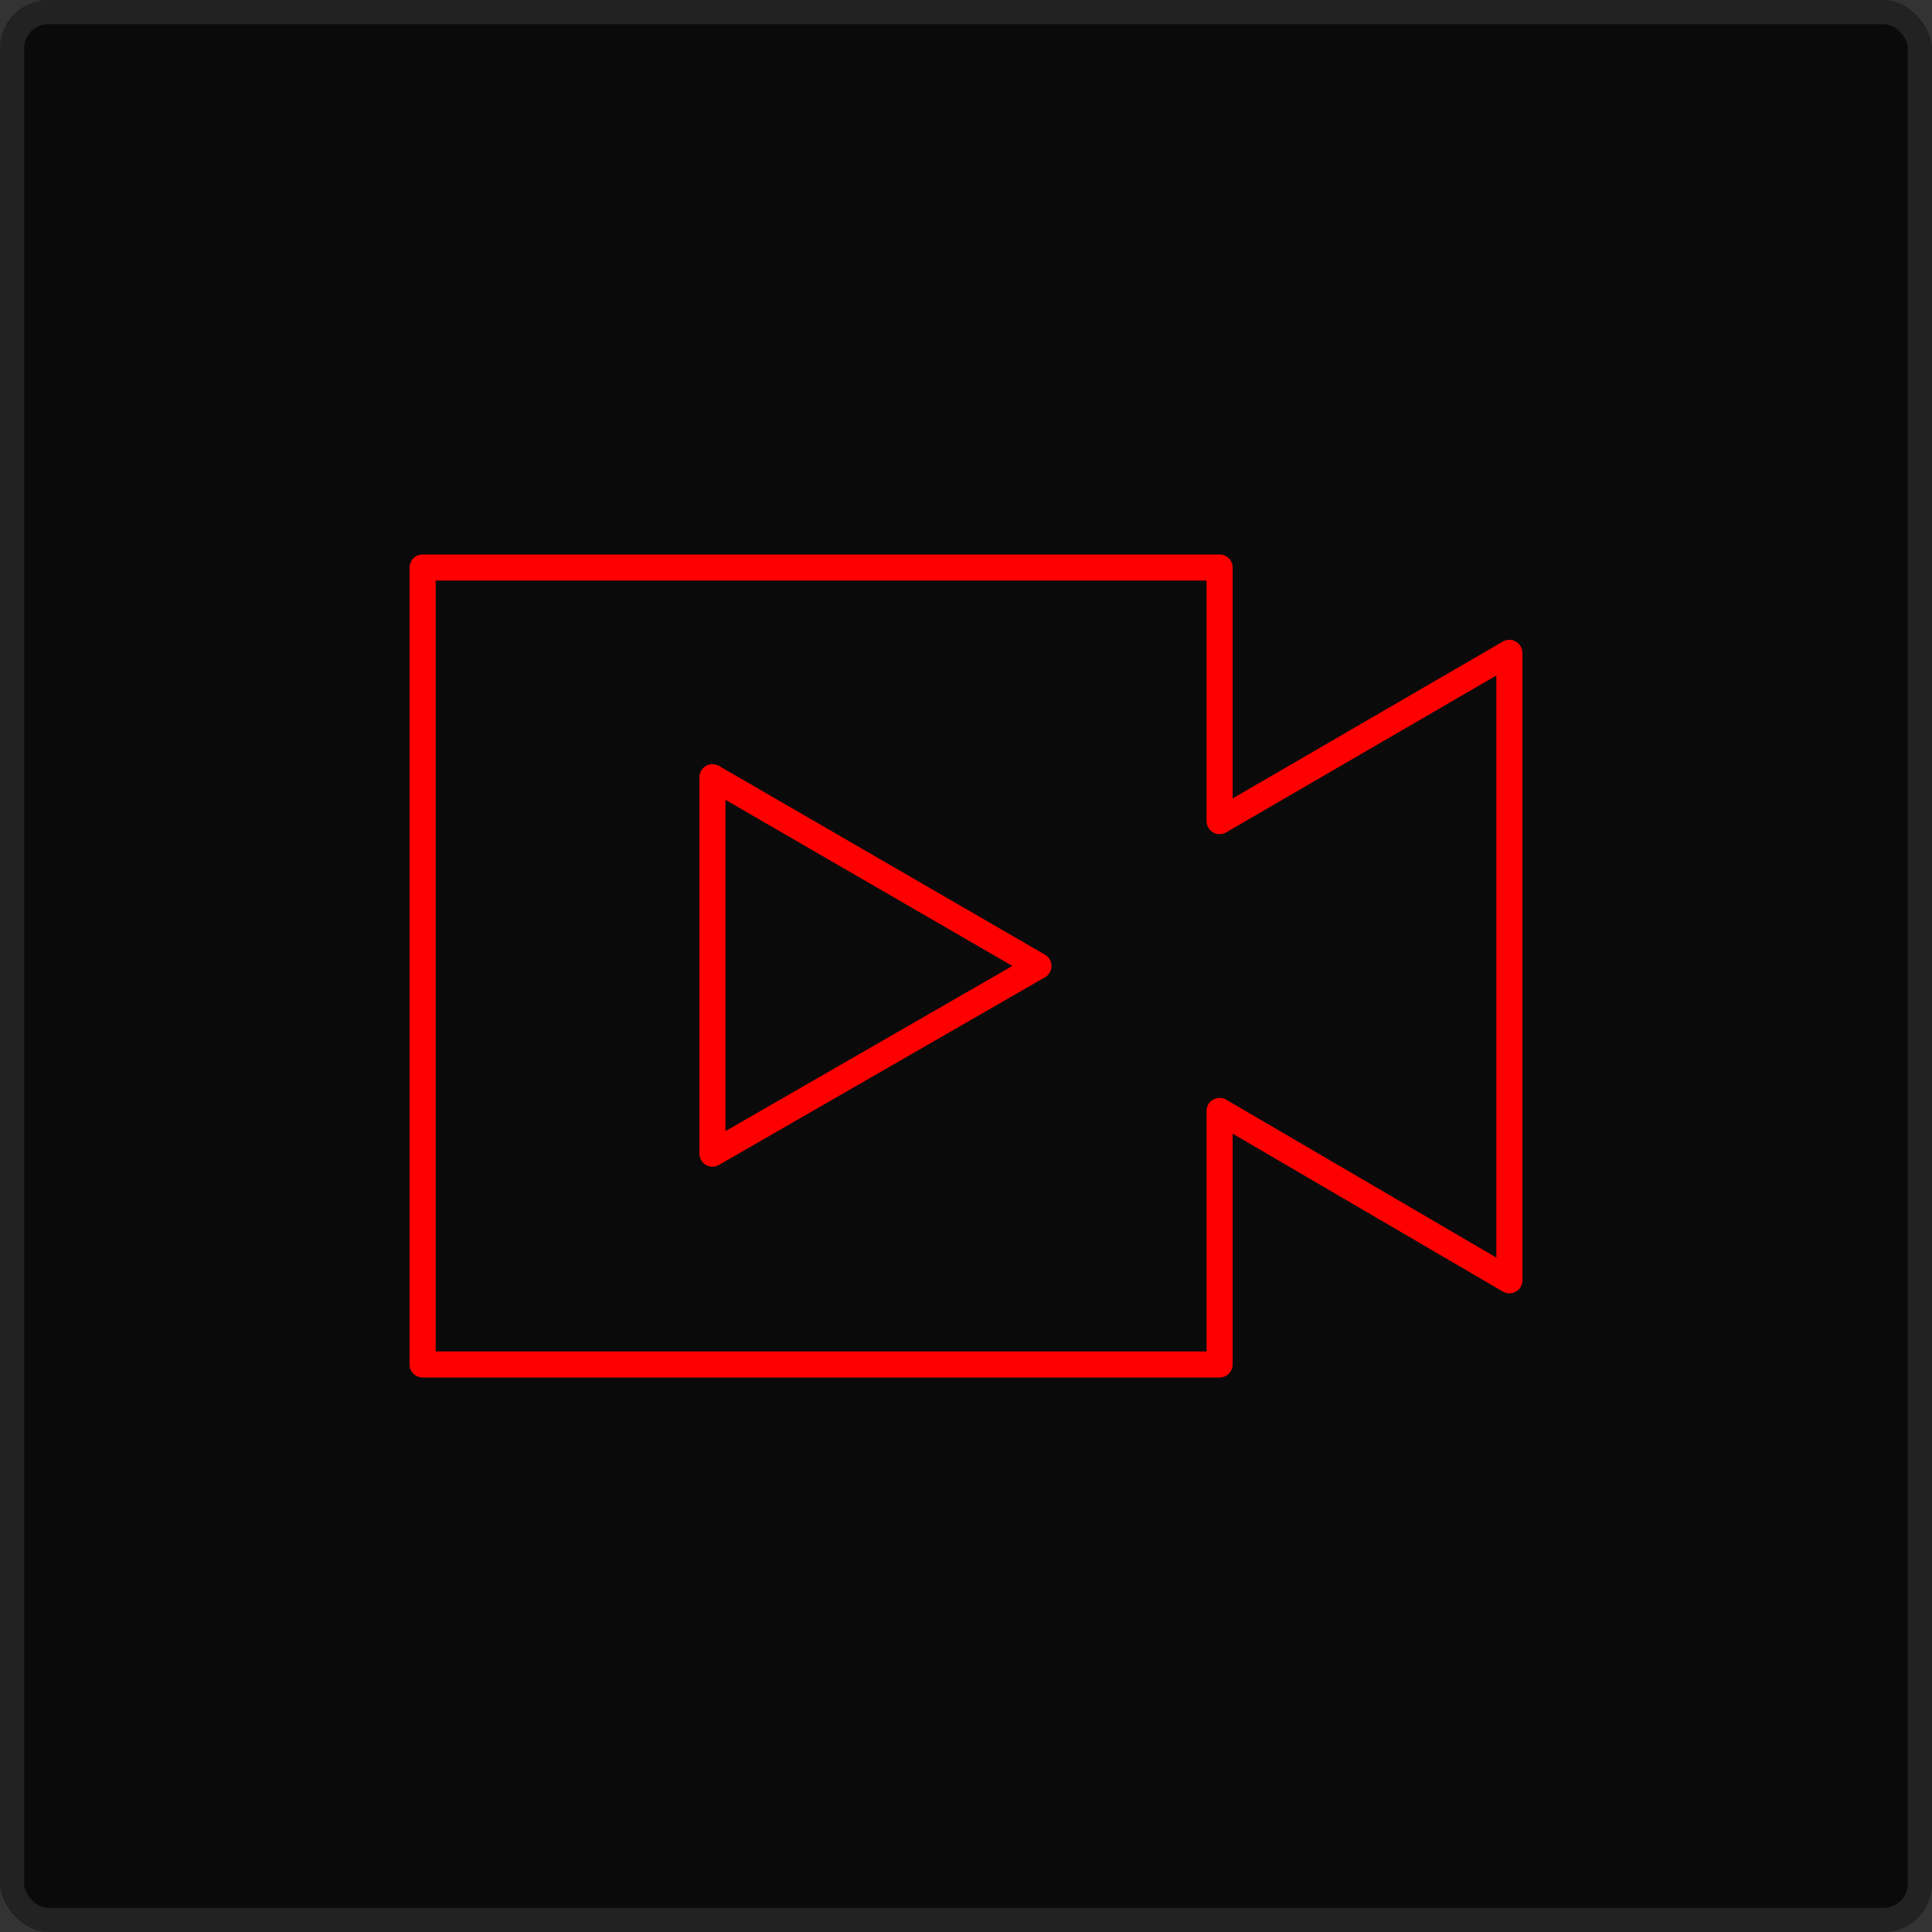 <svg width="80" height="80" viewBox="0 0 80 80" fill="none" xmlns="http://www.w3.org/2000/svg">
<rect x="0" y="0" width="80" height="80" fill="#333333" stroke="none"/>
<rect width="80" height="80" rx="2" fill="#0A0A0B"/>
<rect x="0.5" y="0.5" width="79" height="79" rx="1.5" stroke="white" stroke-opacity="0.1"/>
<g clip-path="url(#clip0_398_2137)">
<path d="M50.501 57.04H17.501C17.202 57.04 16.961 56.798 16.961 56.5V23.5C16.961 23.201 17.202 22.96 17.501 22.96H50.501C50.799 22.96 51.041 23.201 51.041 23.5V33.062L62.229 26.566C62.394 26.47 62.601 26.467 62.769 26.566C62.936 26.662 63.041 26.84 63.041 27.034V53.016C63.041 53.209 62.937 53.388 62.768 53.483C62.603 53.578 62.394 53.578 62.228 53.48L51.041 46.942V56.5C51.041 56.798 50.799 57.04 50.501 57.04ZM18.041 55.96H49.961V46C49.961 45.806 50.064 45.628 50.234 45.532C50.399 45.438 50.609 45.438 50.774 45.535L61.961 52.074V27.97L50.772 34.467C50.607 34.562 50.4 34.564 50.232 34.467C50.064 34.372 49.961 34.194 49.961 34V24.04H18.041V55.96ZM29.501 48.312C29.408 48.312 29.313 48.286 29.231 48.238C29.064 48.142 28.961 47.964 28.961 47.77V32.184C28.961 31.99 29.063 31.811 29.231 31.715C29.397 31.619 29.604 31.619 29.771 31.715L43.271 39.532C43.437 39.628 43.541 39.808 43.541 40C43.539 40.192 43.437 40.372 43.269 40.468L29.769 48.238C29.687 48.286 29.594 48.312 29.501 48.312ZM30.041 33.12V46.837L41.921 39.998L30.041 33.12Z" fill="#FF0000"/>
</g>
<defs>
<clipPath id="clip0_398_2137">
<rect width="48" height="48" fill="white" transform="translate(16 16)"/>
</clipPath>
</defs>
</svg>
